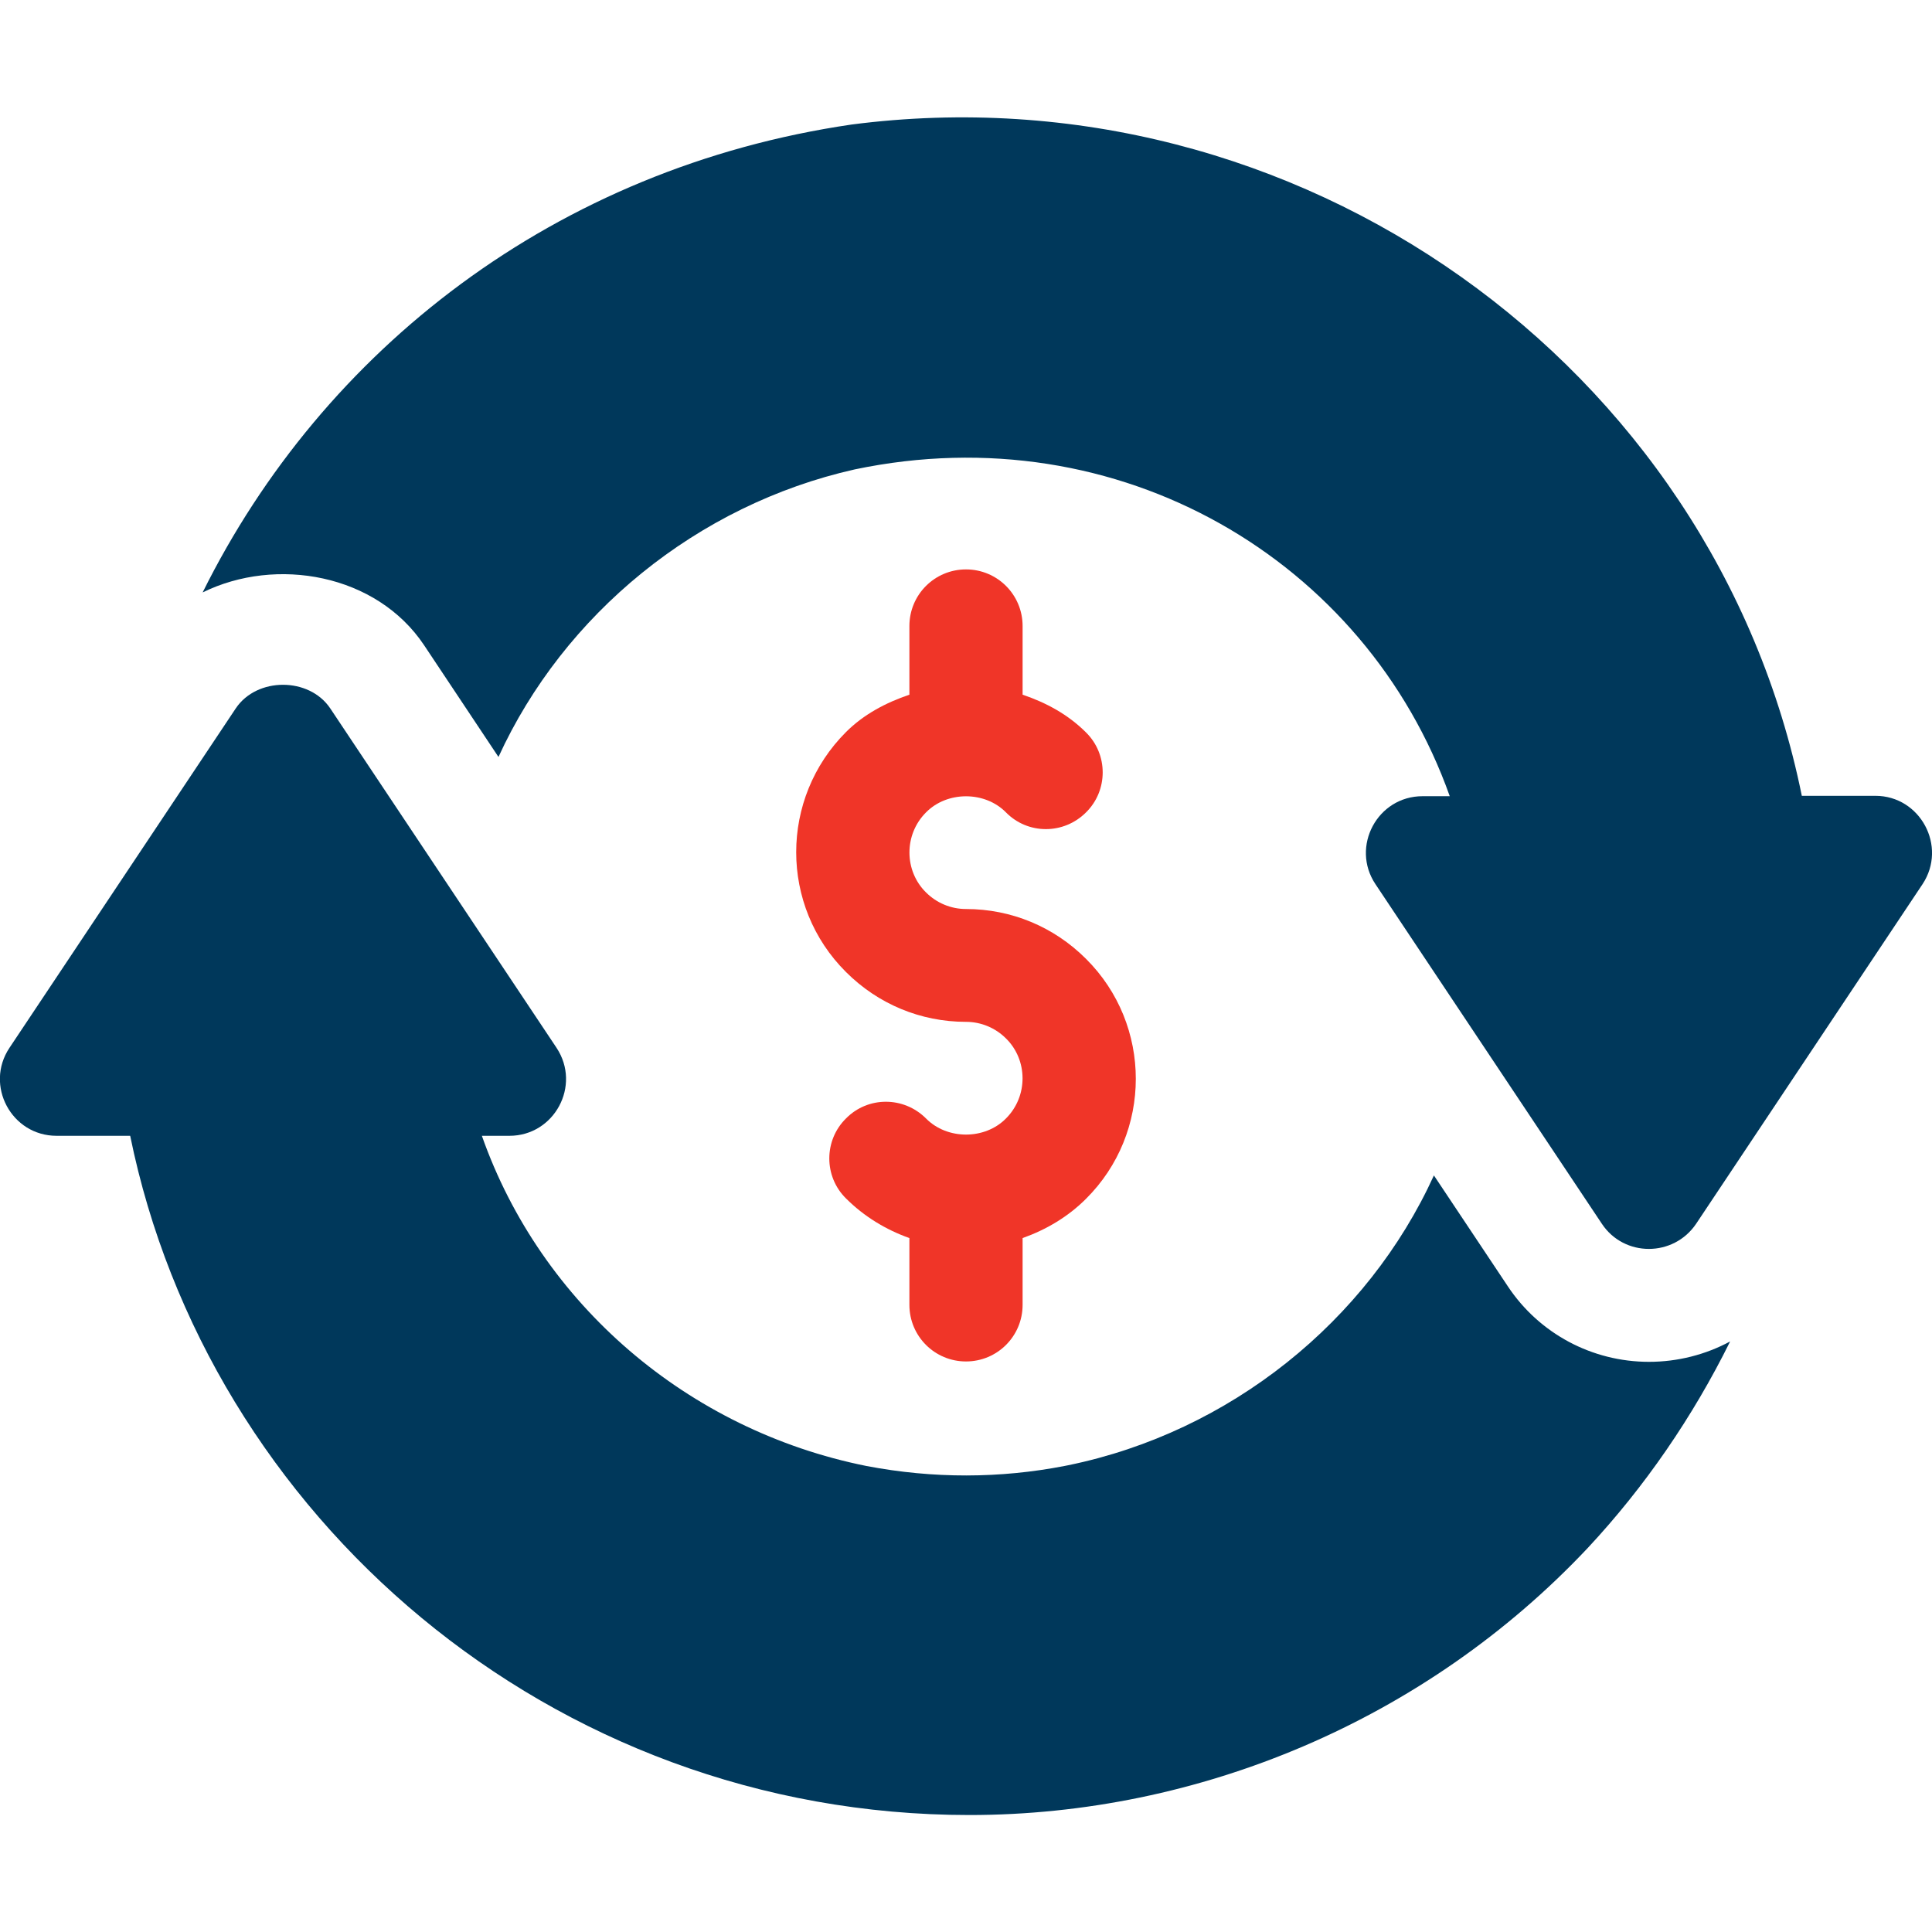 <?xml version="1.0" encoding="utf-8"?>
<!-- Generator: Adobe Illustrator 24.0.2, SVG Export Plug-In . SVG Version: 6.00 Build 0)  -->
<svg version="1.1" id="Capa_1" xmlns="http://www.w3.org/2000/svg" xmlns:xlink="http://www.w3.org/1999/xlink" x="0px" y="0px"
	 viewBox="0 0 512 512" style="enable-background:new 0 0 512 512;" xml:space="preserve">
<style type="text/css">
	.st0{fill:#00385B;}
	.st1{fill:#F03528;}
</style>
<g>
	<g>
		<path class="st0" d="M437,360.9c-15.1,0-29.1-7.5-37.4-20l-19.6-29.4c-17.6,38.6-54,68-96.9,76.8c-0.3,0.1-0.7,0.1-1,0.2
			c-17,3.3-34.7,3.4-52.5,0c-47.3-9.5-86.2-42.9-101.9-87.5h7.3c11.9,0,19.1-13.3,12.5-23.3l-60-90c-5.6-8.3-19.4-8.3-25,0l-60,90
			c-6.6,9.9,0.5,23.3,12.5,23.3h19.5c20.5,100.6,111.2,180,222.4,180c60.8,0,120.9-25.1,163.9-70.8c15.1-16.2,27.8-34.7,37.7-54.7
			C452,359,444.6,360.9,437,360.9z"/>
	</g>
</g>
<g>
	<g>
		<path class="st0" d="M497,210.9h-19.5C454.3,96.6,343.8,17.7,225.7,33c-78.5,11.5-140.1,59.7-172,124c19.5-9.6,46.1-4.9,58.7,14
			l19.7,29.6c17.3-37.8,52.6-66.8,94.4-76.2c70.1-14.7,135.5,24.1,157.7,86.6H377c-12,0-19.1,13.4-12.5,23.3l60,90
			c5.9,8.9,19,8.9,25,0l60-90C516.1,224.3,508.9,210.9,497,210.9z"/>
	</g>
</g>
<g>
	<g>
		<path class="st1" d="M287.8,254.1c-8.5-8.5-19.8-13.2-31.8-13.2c-4,0-7.8-1.6-10.6-4.4c-5.8-5.7-5.9-15.3,0-21.2
			c5.6-5.7,15.6-5.7,21.2,0c5.8,5.9,15.3,5.9,21.2,0c5.9-5.8,5.9-15.4,0-21.2c-4.8-4.8-10.6-7.9-16.8-10v-18.2c0-8.3-6.7-15-15-15
			s-15,6.7-15,15v18.2c-6.2,2.1-12.1,5.2-16.8,9.9c-17.6,17.6-17.6,46.1,0,63.6c8.5,8.5,19.8,13.2,31.8,13.2c4,0,7.8,1.6,10.6,4.4
			c5.8,5.7,5.9,15.3,0,21.2c-5.6,5.7-15.6,5.7-21.2,0c-5.9-5.9-15.4-5.9-21.2,0c-5.9,5.8-5.9,15.4,0,21.2
			c4.8,4.8,10.6,8.3,16.8,10.5v17.7c0,8.3,6.7,15,15,15c8.3,0,15-6.7,15-15v-17.7c6.2-2.2,12-5.6,16.8-10.4
			C305.4,300.2,305.4,271.6,287.8,254.1z"/>
	</g>
</g>
</svg>
